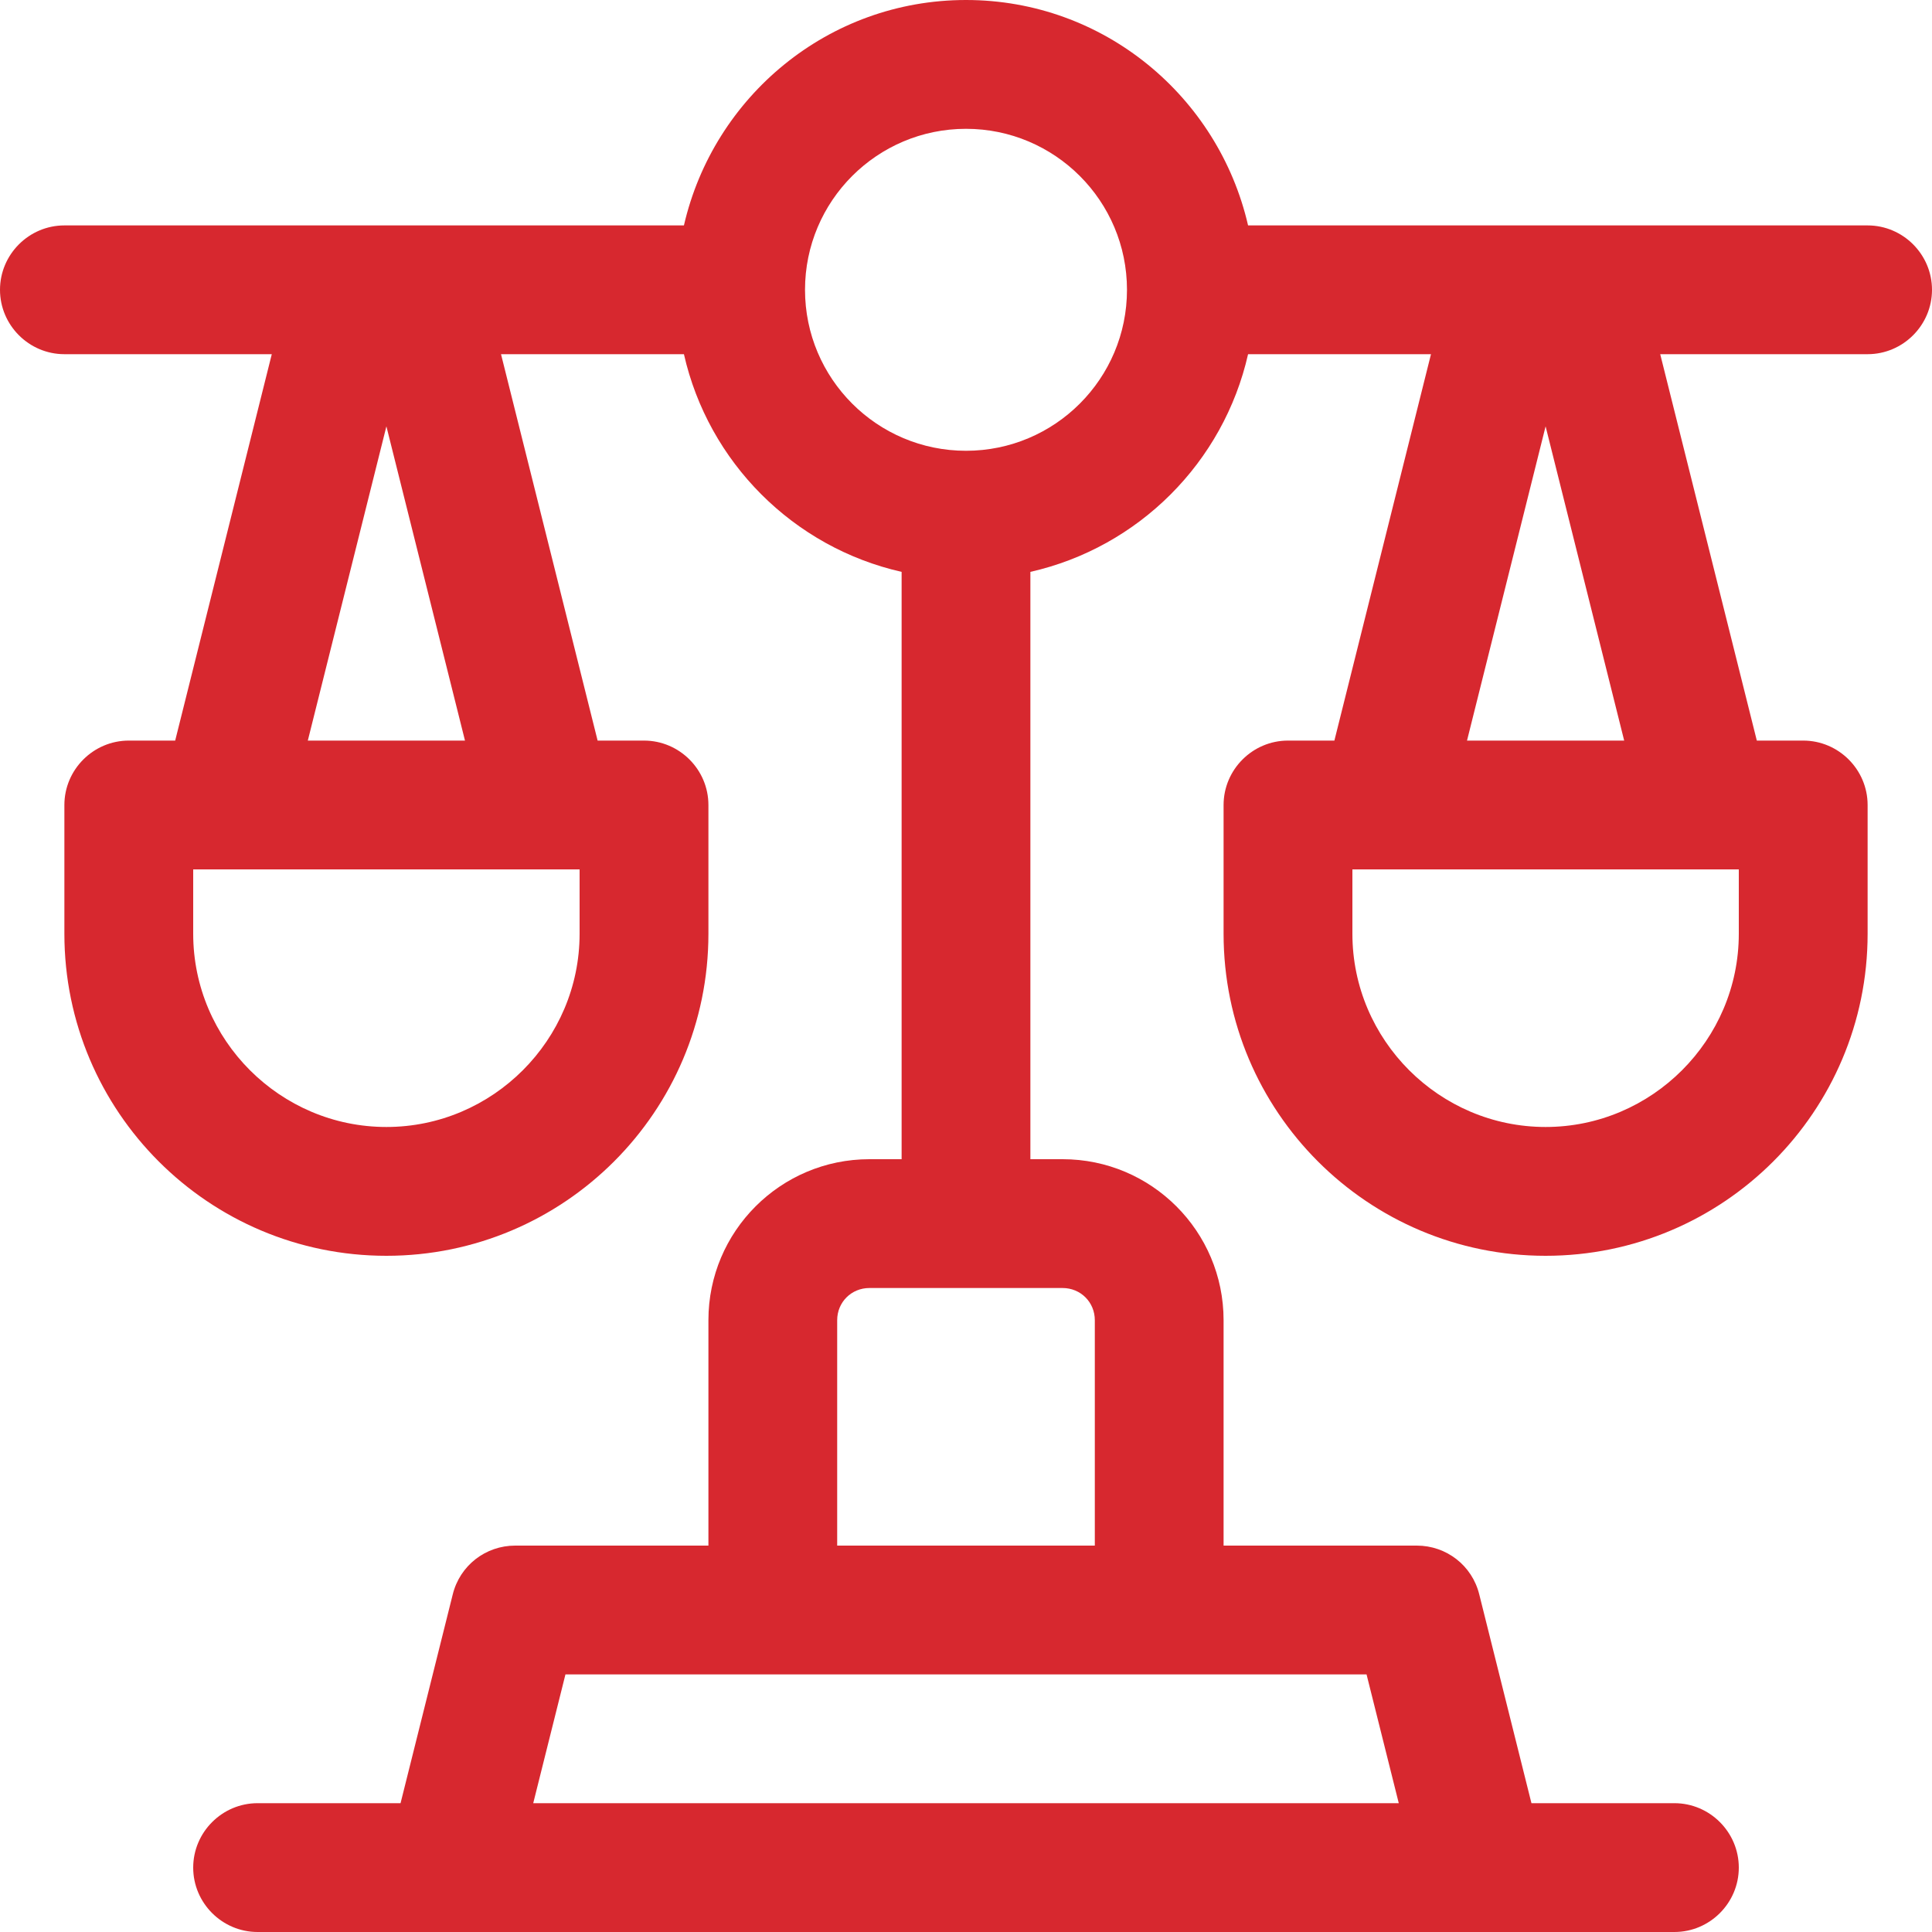 <svg width="40" height="40" viewBox="0 0 40 40" fill="none" xmlns="http://www.w3.org/2000/svg">
<path d="M38.667 4.667H25.84C25.227 2 22.853 0 20 0C17.147 0 14.773 2 14.16 4.667H1.333C0.6 4.667 0 5.267 0 6C0 6.733 0.6 7.333 1.333 7.333H5.627L3.627 15.333H2.667C1.933 15.333 1.333 15.933 1.333 16.667V19.333C1.333 23.013 4.32 26 8 26C11.68 26 14.667 23.013 14.667 19.333V16.667C14.667 15.933 14.067 15.333 13.333 15.333H12.373L10.373 7.333H14.16C14.667 9.573 16.427 11.333 18.667 11.84V24H18C16.16 24 14.667 25.493 14.667 27.333V32H10.667C10.053 32 9.52 32.413 9.373 33.013L8.293 37.333H5.333C4.6 37.333 4 37.933 4 38.667C4 39.4 4.6 40 5.333 40H34.667C35.4 40 36 39.4 36 38.667C36 37.933 35.4 37.333 34.667 37.333H31.707L30.627 33.013C30.48 32.413 29.947 32 29.333 32H25.333V27.333C25.333 25.493 23.84 24 22 24H21.333V11.84C23.573 11.333 25.333 9.573 25.84 7.333H29.627L27.627 15.333H26.667C25.933 15.333 25.333 15.933 25.333 16.667V19.333C25.333 23.013 28.32 26 32 26C35.68 26 38.667 23.013 38.667 19.333V16.667C38.667 15.933 38.067 15.333 37.333 15.333H36.373L34.373 7.333H38.667C39.4 7.333 40 6.733 40 6C40 5.267 39.4 4.667 38.667 4.667ZM28.96 37.333H11.04L11.707 34.667H28.293L28.96 37.333ZM22.667 27.333V32H17.333V27.333C17.333 26.96 17.627 26.667 18 26.667H22C22.373 26.667 22.667 26.96 22.667 27.333ZM12 19.333C12 21.533 10.2 23.333 8 23.333C5.8 23.333 4 21.533 4 19.333V18H12V19.333ZM6.373 15.333L8 8.827L9.627 15.333H6.373ZM20 9.333C18.16 9.333 16.667 7.84 16.667 6C16.667 4.16 18.16 2.667 20 2.667C21.84 2.667 23.333 4.16 23.333 6C23.333 7.84 21.84 9.333 20 9.333ZM36 19.333C36 21.533 34.2 23.333 32 23.333C29.8 23.333 28 21.533 28 19.333V18H36V19.333ZM30.373 15.333L32 8.827L33.627 15.333H30.373Z" fill="#D7282F"/>
</svg>

